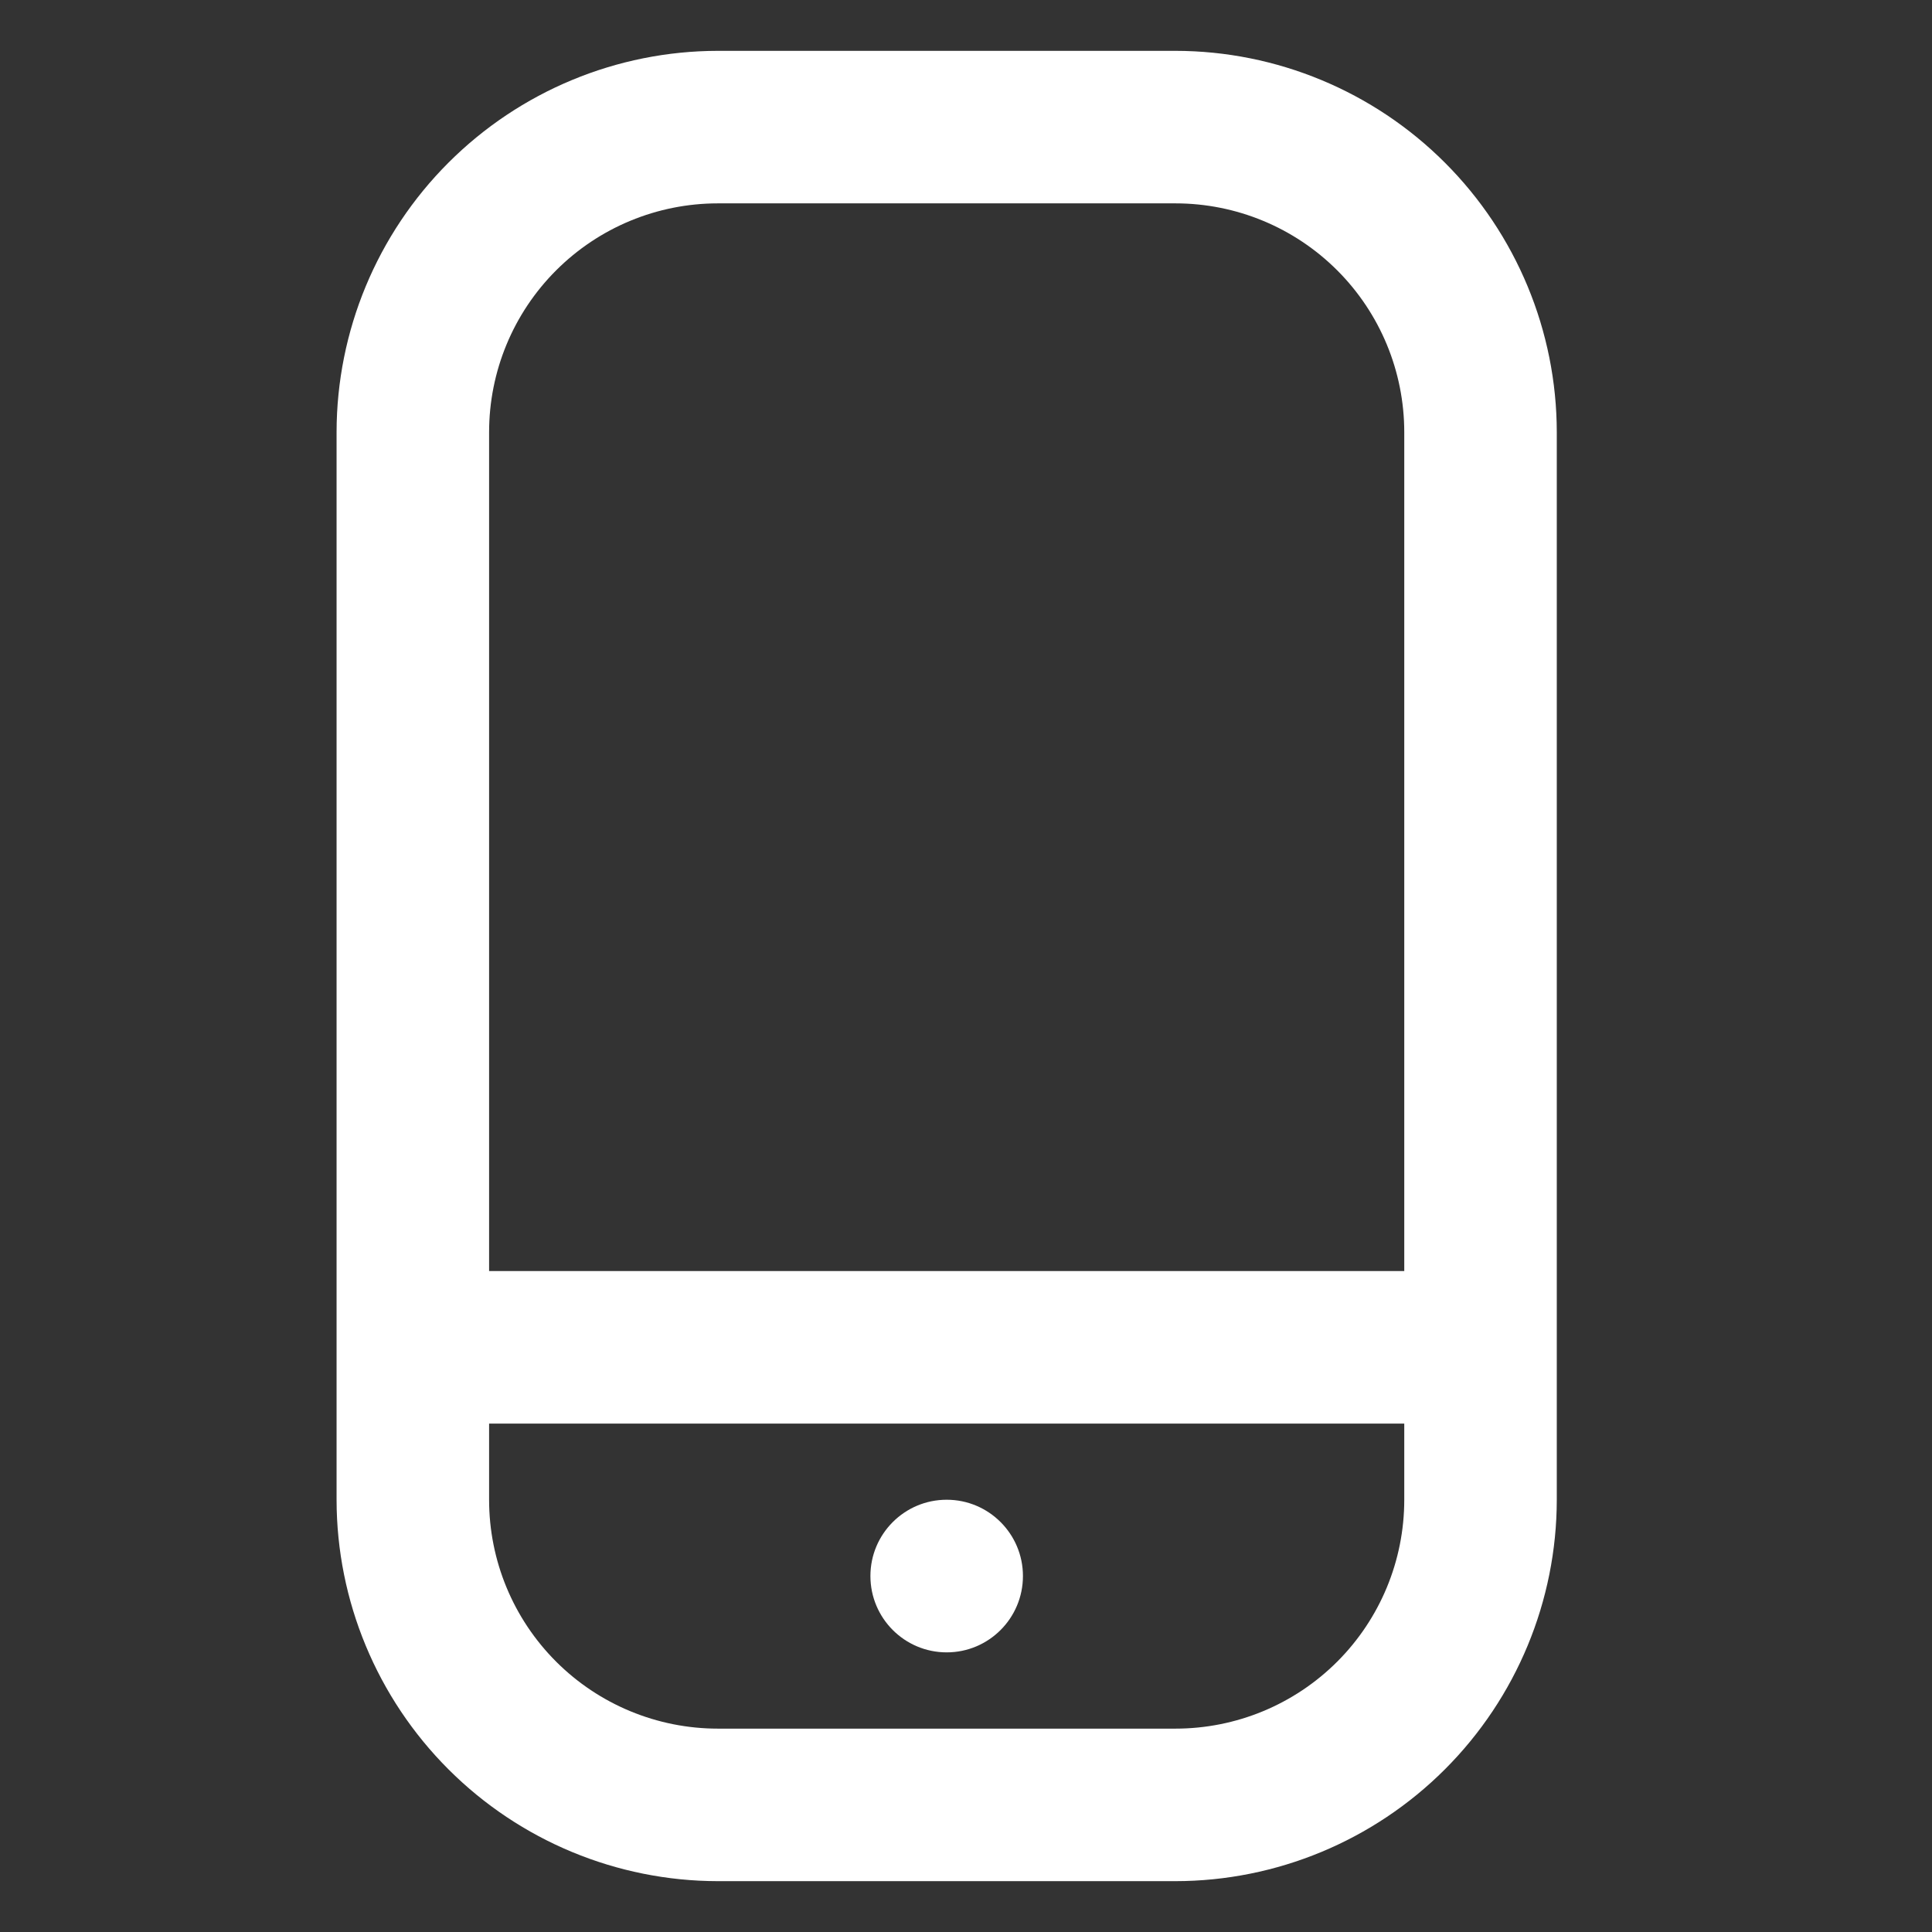 <svg width="19" height="19" viewBox="0 0 19 19" fill="none" xmlns="http://www.w3.org/2000/svg">
<rect x="0" y="0" width="19" height="19" fill="#333333" stroke="none"/>
<g clip-path="url(#clip0_474_2783)">
<path d="M11.56 0.5H7.06C6.066 0.501 5.113 0.897 4.41 1.6C3.707 2.303 3.311 3.256 3.31 4.25V14.75C3.311 15.744 3.707 16.697 4.41 17.4C5.113 18.103 6.066 18.499 7.06 18.5H11.56C12.554 18.499 13.507 18.103 14.21 17.4C14.913 16.697 15.309 15.744 15.31 14.75V4.25C15.309 3.256 14.913 2.303 14.21 1.6C13.507 0.897 12.554 0.501 11.56 0.5V0.5ZM7.06 2H11.56C12.157 2 12.729 2.237 13.151 2.659C13.573 3.081 13.81 3.653 13.81 4.25V12.5H4.81V4.25C4.81 3.653 5.047 3.081 5.469 2.659C5.891 2.237 6.463 2 7.06 2ZM11.56 17H7.06C6.463 17 5.891 16.763 5.469 16.341C5.047 15.919 4.81 15.347 4.81 14.75V14H13.81V14.75C13.81 15.347 13.573 15.919 13.151 16.341C12.729 16.763 12.157 17 11.56 17Z" fill="white"/>
<path d="M9.31 16.25C9.724 16.25 10.06 15.914 10.06 15.499C10.06 15.085 9.724 14.749 9.31 14.749C8.896 14.749 8.56 15.085 8.56 15.499C8.56 15.914 8.896 16.25 9.31 16.25Z" fill="white"/>
</g>
<defs>
<clipPath id="clip0_474_2783">
<rect width="18" height="18" fill="white" transform="translate(0.31 0.5)"/>
</clipPath>
</defs>
</svg>
